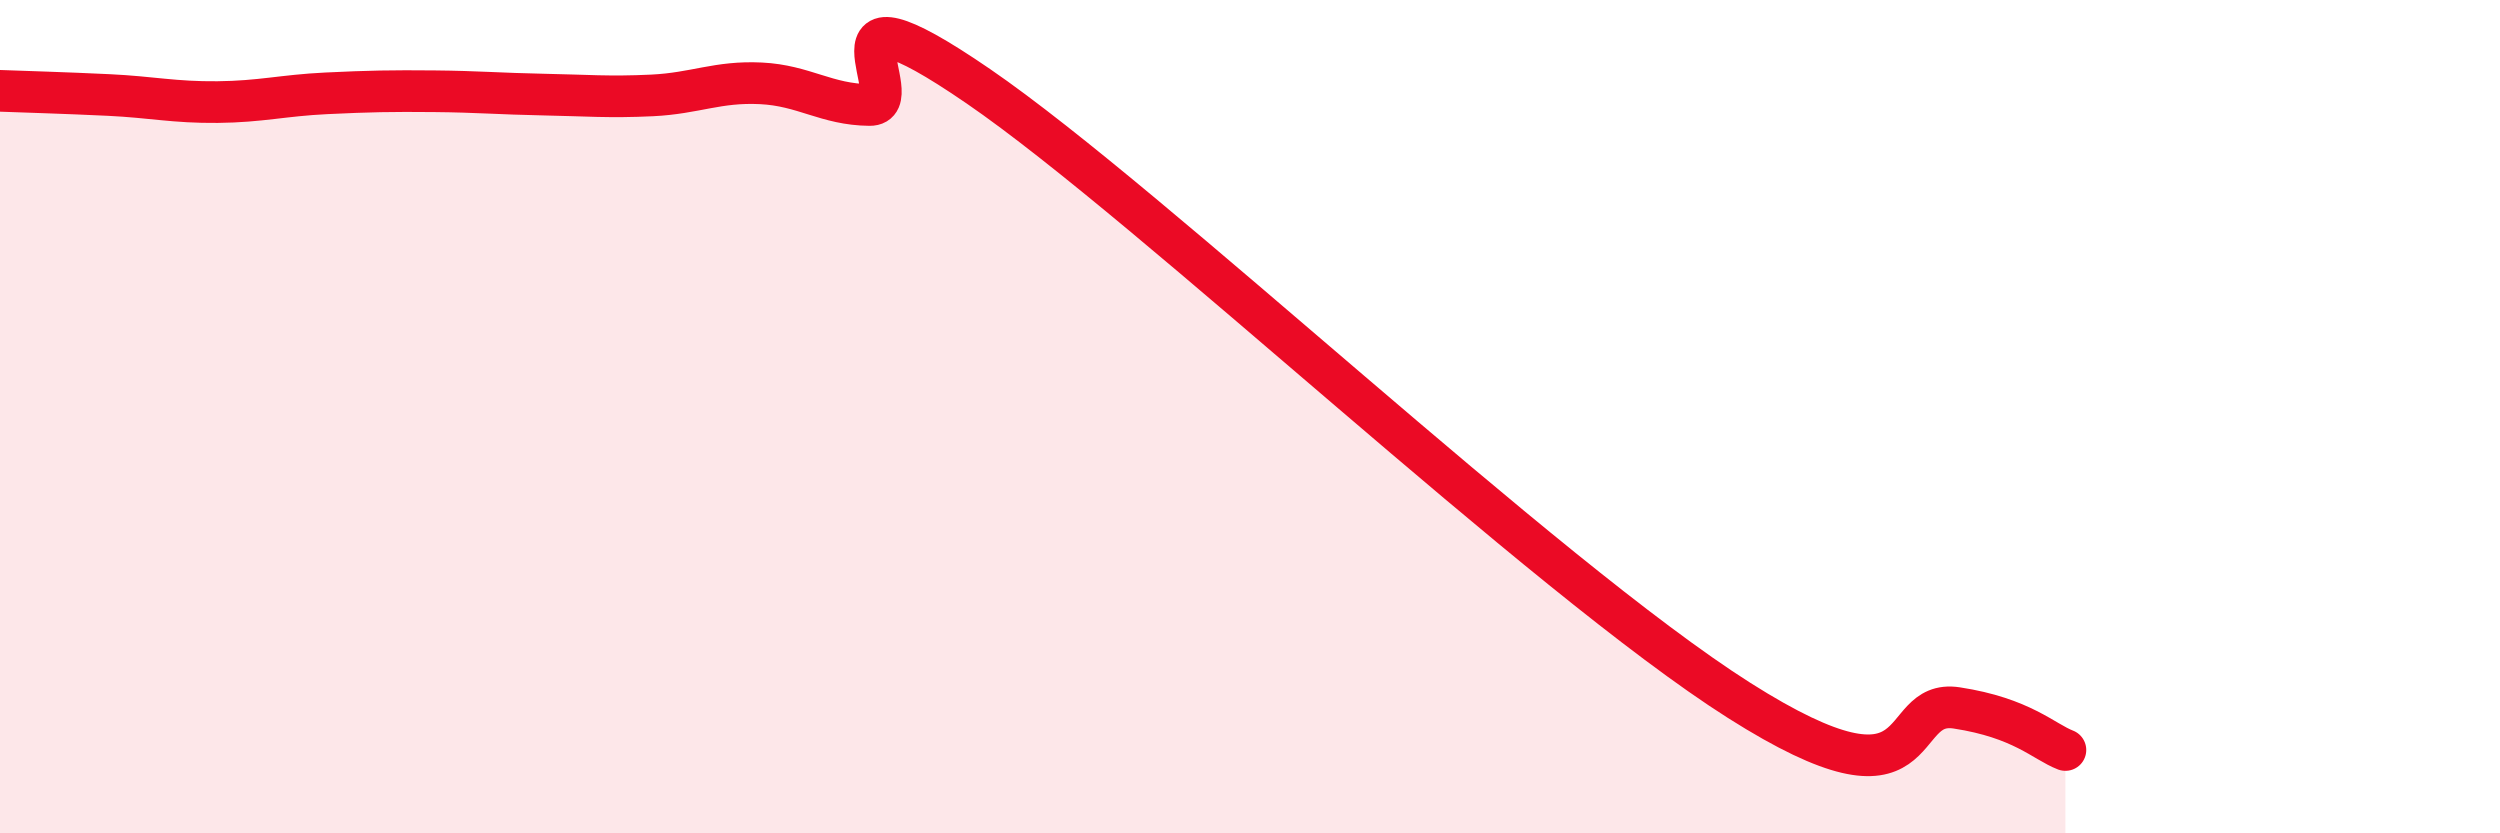 
    <svg width="60" height="20" viewBox="0 0 60 20" xmlns="http://www.w3.org/2000/svg">
      <path
        d="M 0,2.18 C 0.52,2.2 1.57,2.23 2.61,2.28 C 3.65,2.33 4.18,2.46 5.22,2.45 C 6.26,2.44 6.79,2.29 7.83,2.24 C 8.87,2.19 9.39,2.18 10.43,2.19 C 11.47,2.2 12,2.25 13.04,2.27 C 14.08,2.29 14.61,2.34 15.65,2.29 C 16.69,2.24 17.22,1.95 18.26,2 C 19.3,2.05 19.83,2.51 20.87,2.52 C 21.91,2.53 19.31,-0.79 23.48,2.07 C 27.65,4.93 37.04,13.83 41.74,16.81 C 46.44,19.79 45.39,16.75 46.96,16.99 C 48.53,17.23 49.05,17.8 49.57,18L49.57 20L0 20Z"
        fill="#EB0A25"
        opacity="0.1"
        stroke-linecap="round"
        stroke-linejoin="round"
      />
      <path
        d="M 0,2.18 C 0.52,2.2 1.57,2.23 2.61,2.28 C 3.65,2.33 4.18,2.46 5.22,2.45 C 6.26,2.44 6.79,2.29 7.83,2.24 C 8.87,2.19 9.39,2.18 10.43,2.19 C 11.47,2.2 12,2.25 13.04,2.27 C 14.08,2.29 14.61,2.34 15.65,2.29 C 16.69,2.24 17.22,1.95 18.26,2 C 19.3,2.05 19.83,2.51 20.87,2.52 C 21.91,2.53 19.31,-0.79 23.48,2.07 C 27.65,4.93 37.04,13.83 41.74,16.81 C 46.44,19.79 45.39,16.75 46.96,16.99 C 48.53,17.23 49.05,17.8 49.57,18"
        stroke="#EB0A25"
        stroke-width="1"
        fill="none"
        stroke-linecap="round"
        stroke-linejoin="round"
      />
    </svg>
  